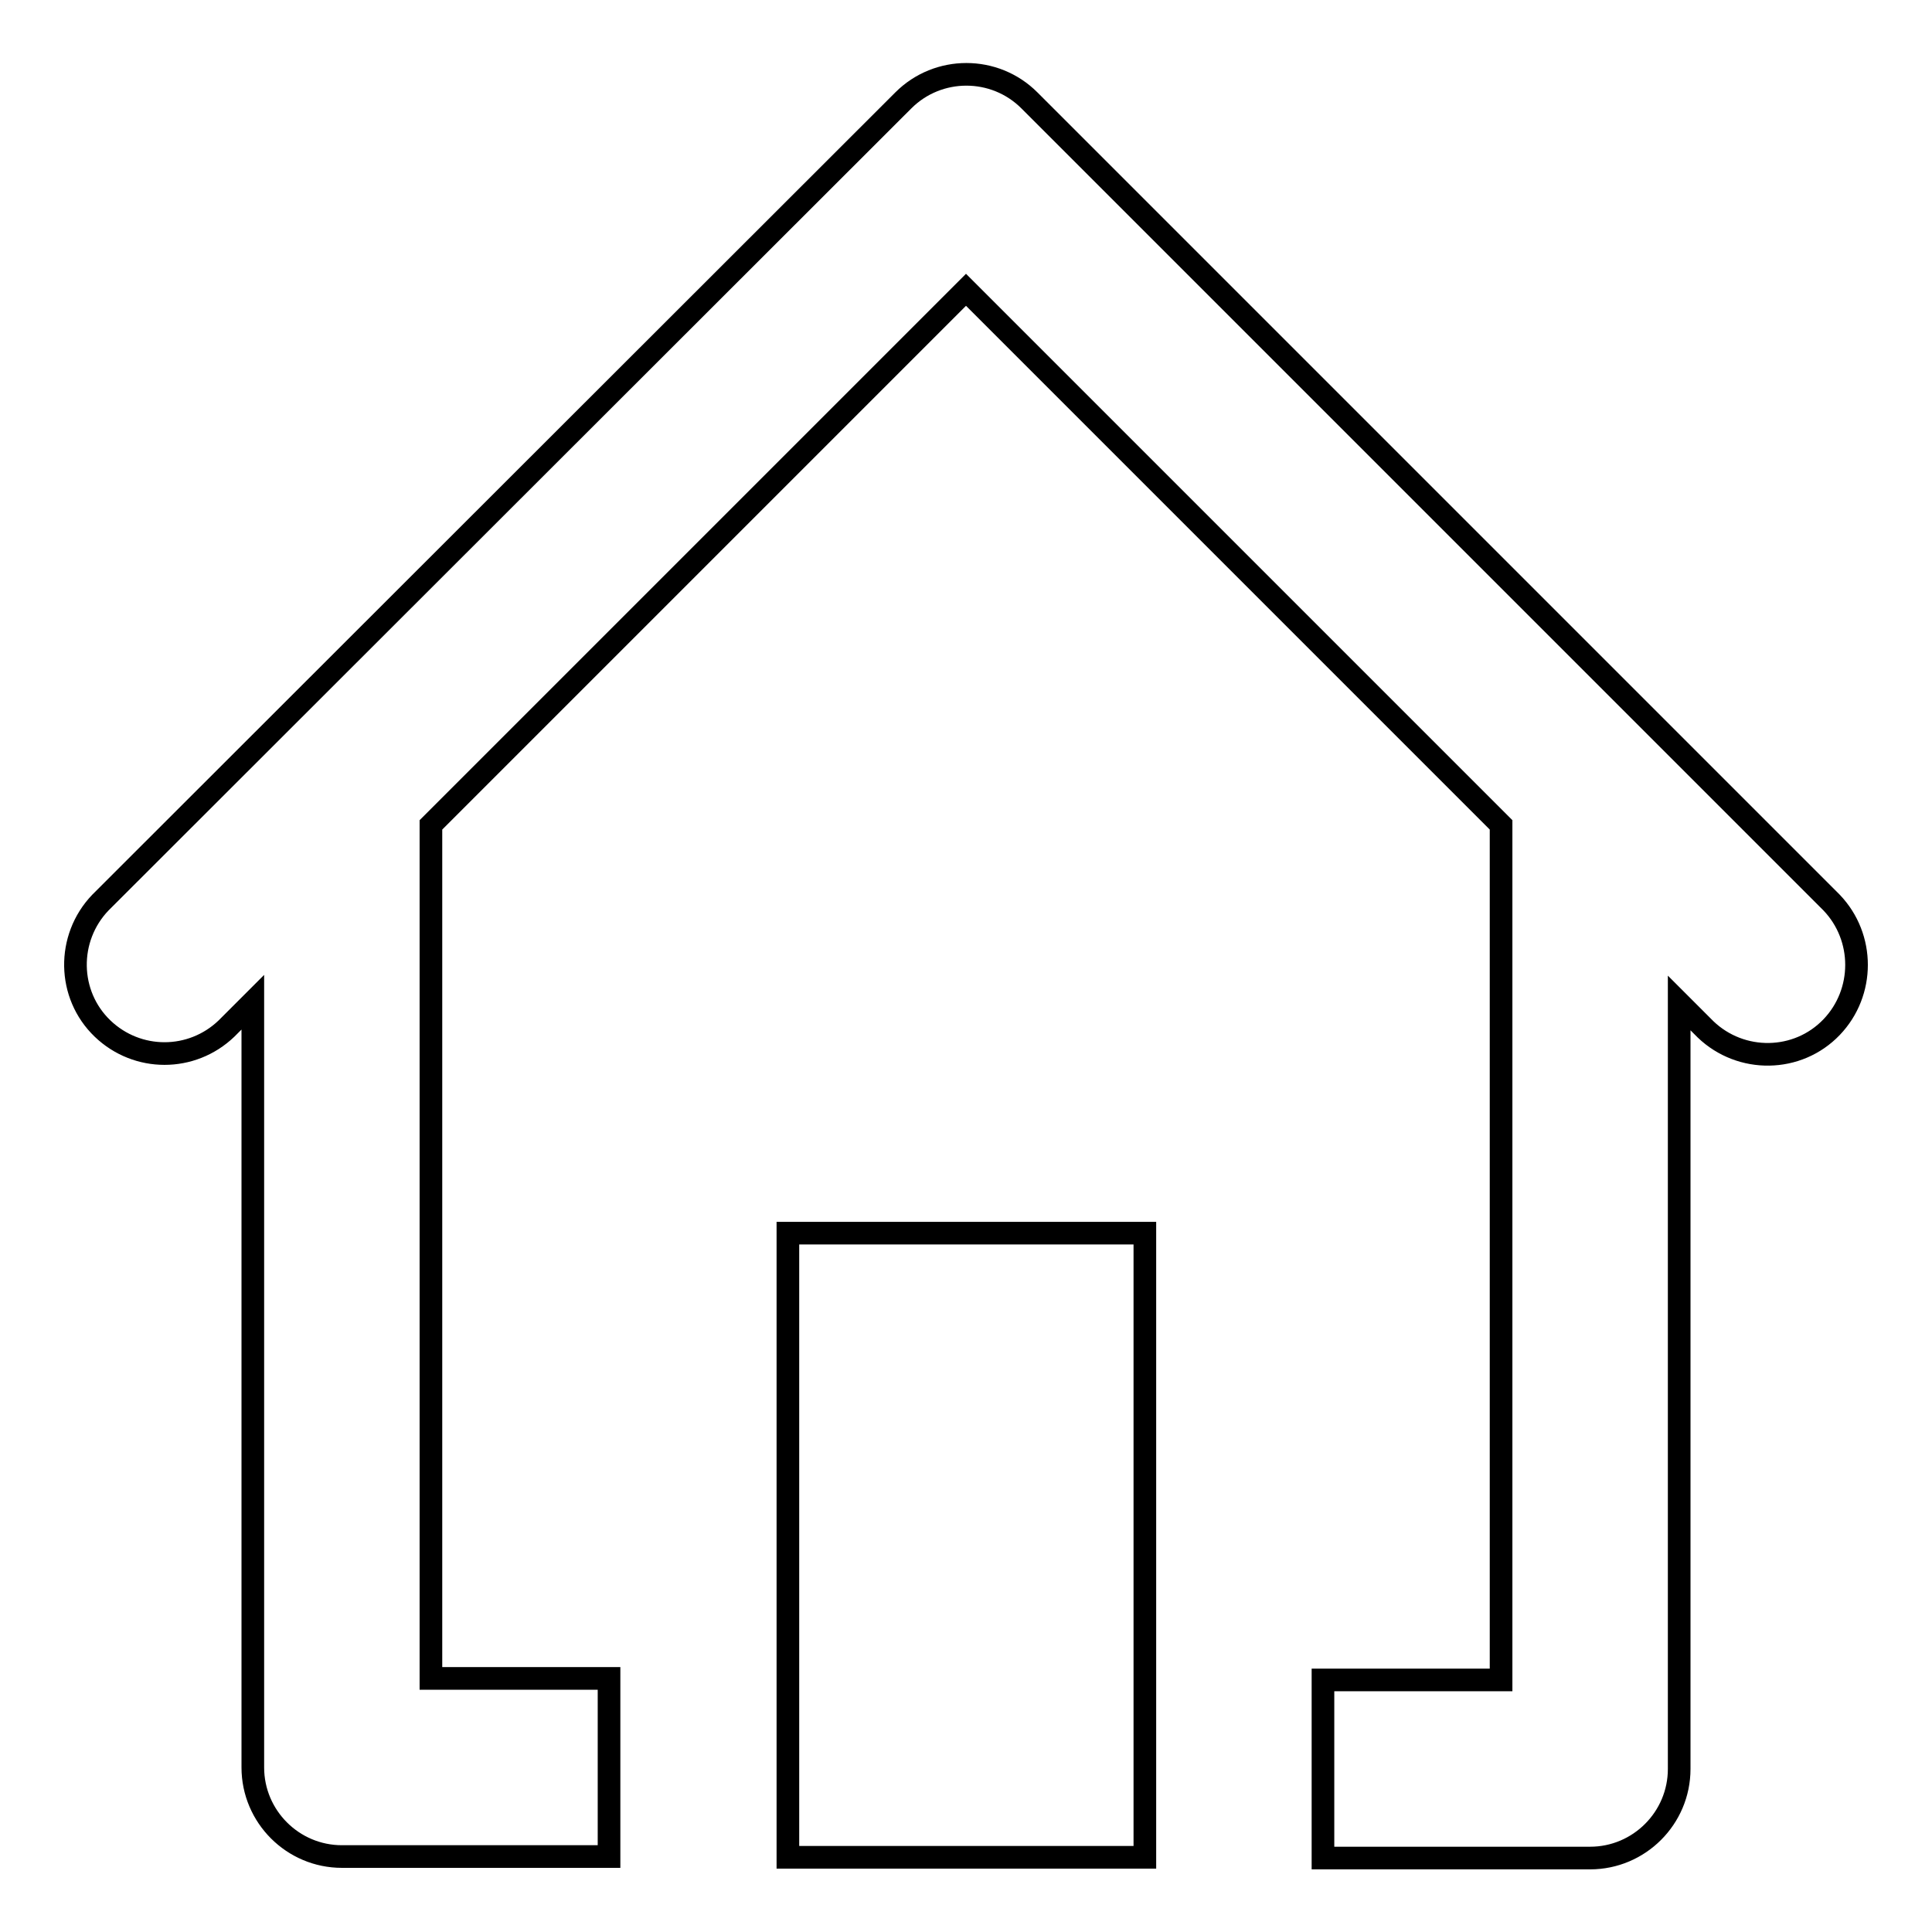 <?xml version="1.0" encoding="utf-8"?>
<!-- Svg Vector Icons : http://www.onlinewebfonts.com/icon -->
<!DOCTYPE svg PUBLIC "-//W3C//DTD SVG 1.1//EN" "http://www.w3.org/Graphics/SVG/1.1/DTD/svg11.dtd">
<svg version="1.1" xmlns="http://www.w3.org/2000/svg" xmlns:xlink="http://www.w3.org/1999/xlink" x="0px" y="0px" viewBox="0 0 256 256" enable-background="new 0 0 256 256" xml:space="preserve">
<g> <path stroke-width="3" fill-opacity="0" stroke="#000000"  d="M104.4,163.4h47.3v82.7h-47.3V163.4z M242.7,119.6L136.4,13.3c-4.6-4.6-12.1-4.6-16.7,0L13.3,119.6 c-4.5,4.7-4.4,12.2,0.3,16.7c4.6,4.4,11.8,4.4,16.4,0l3.5-3.5v101.4c0,6.5,5.3,11.8,11.8,11.8l0,0h35.4v-23.6H57.1V109.3L128,38.4 l70.9,70.9v113.3h-23.6v23.6h35.4c6.5,0,11.8-5.3,11.8-11.8l0,0V132.9l3.5,3.5c4.7,4.5,12.2,4.4,16.7-0.3 C247.1,131.5,247.1,124.2,242.7,119.6z"/></g>
</svg>